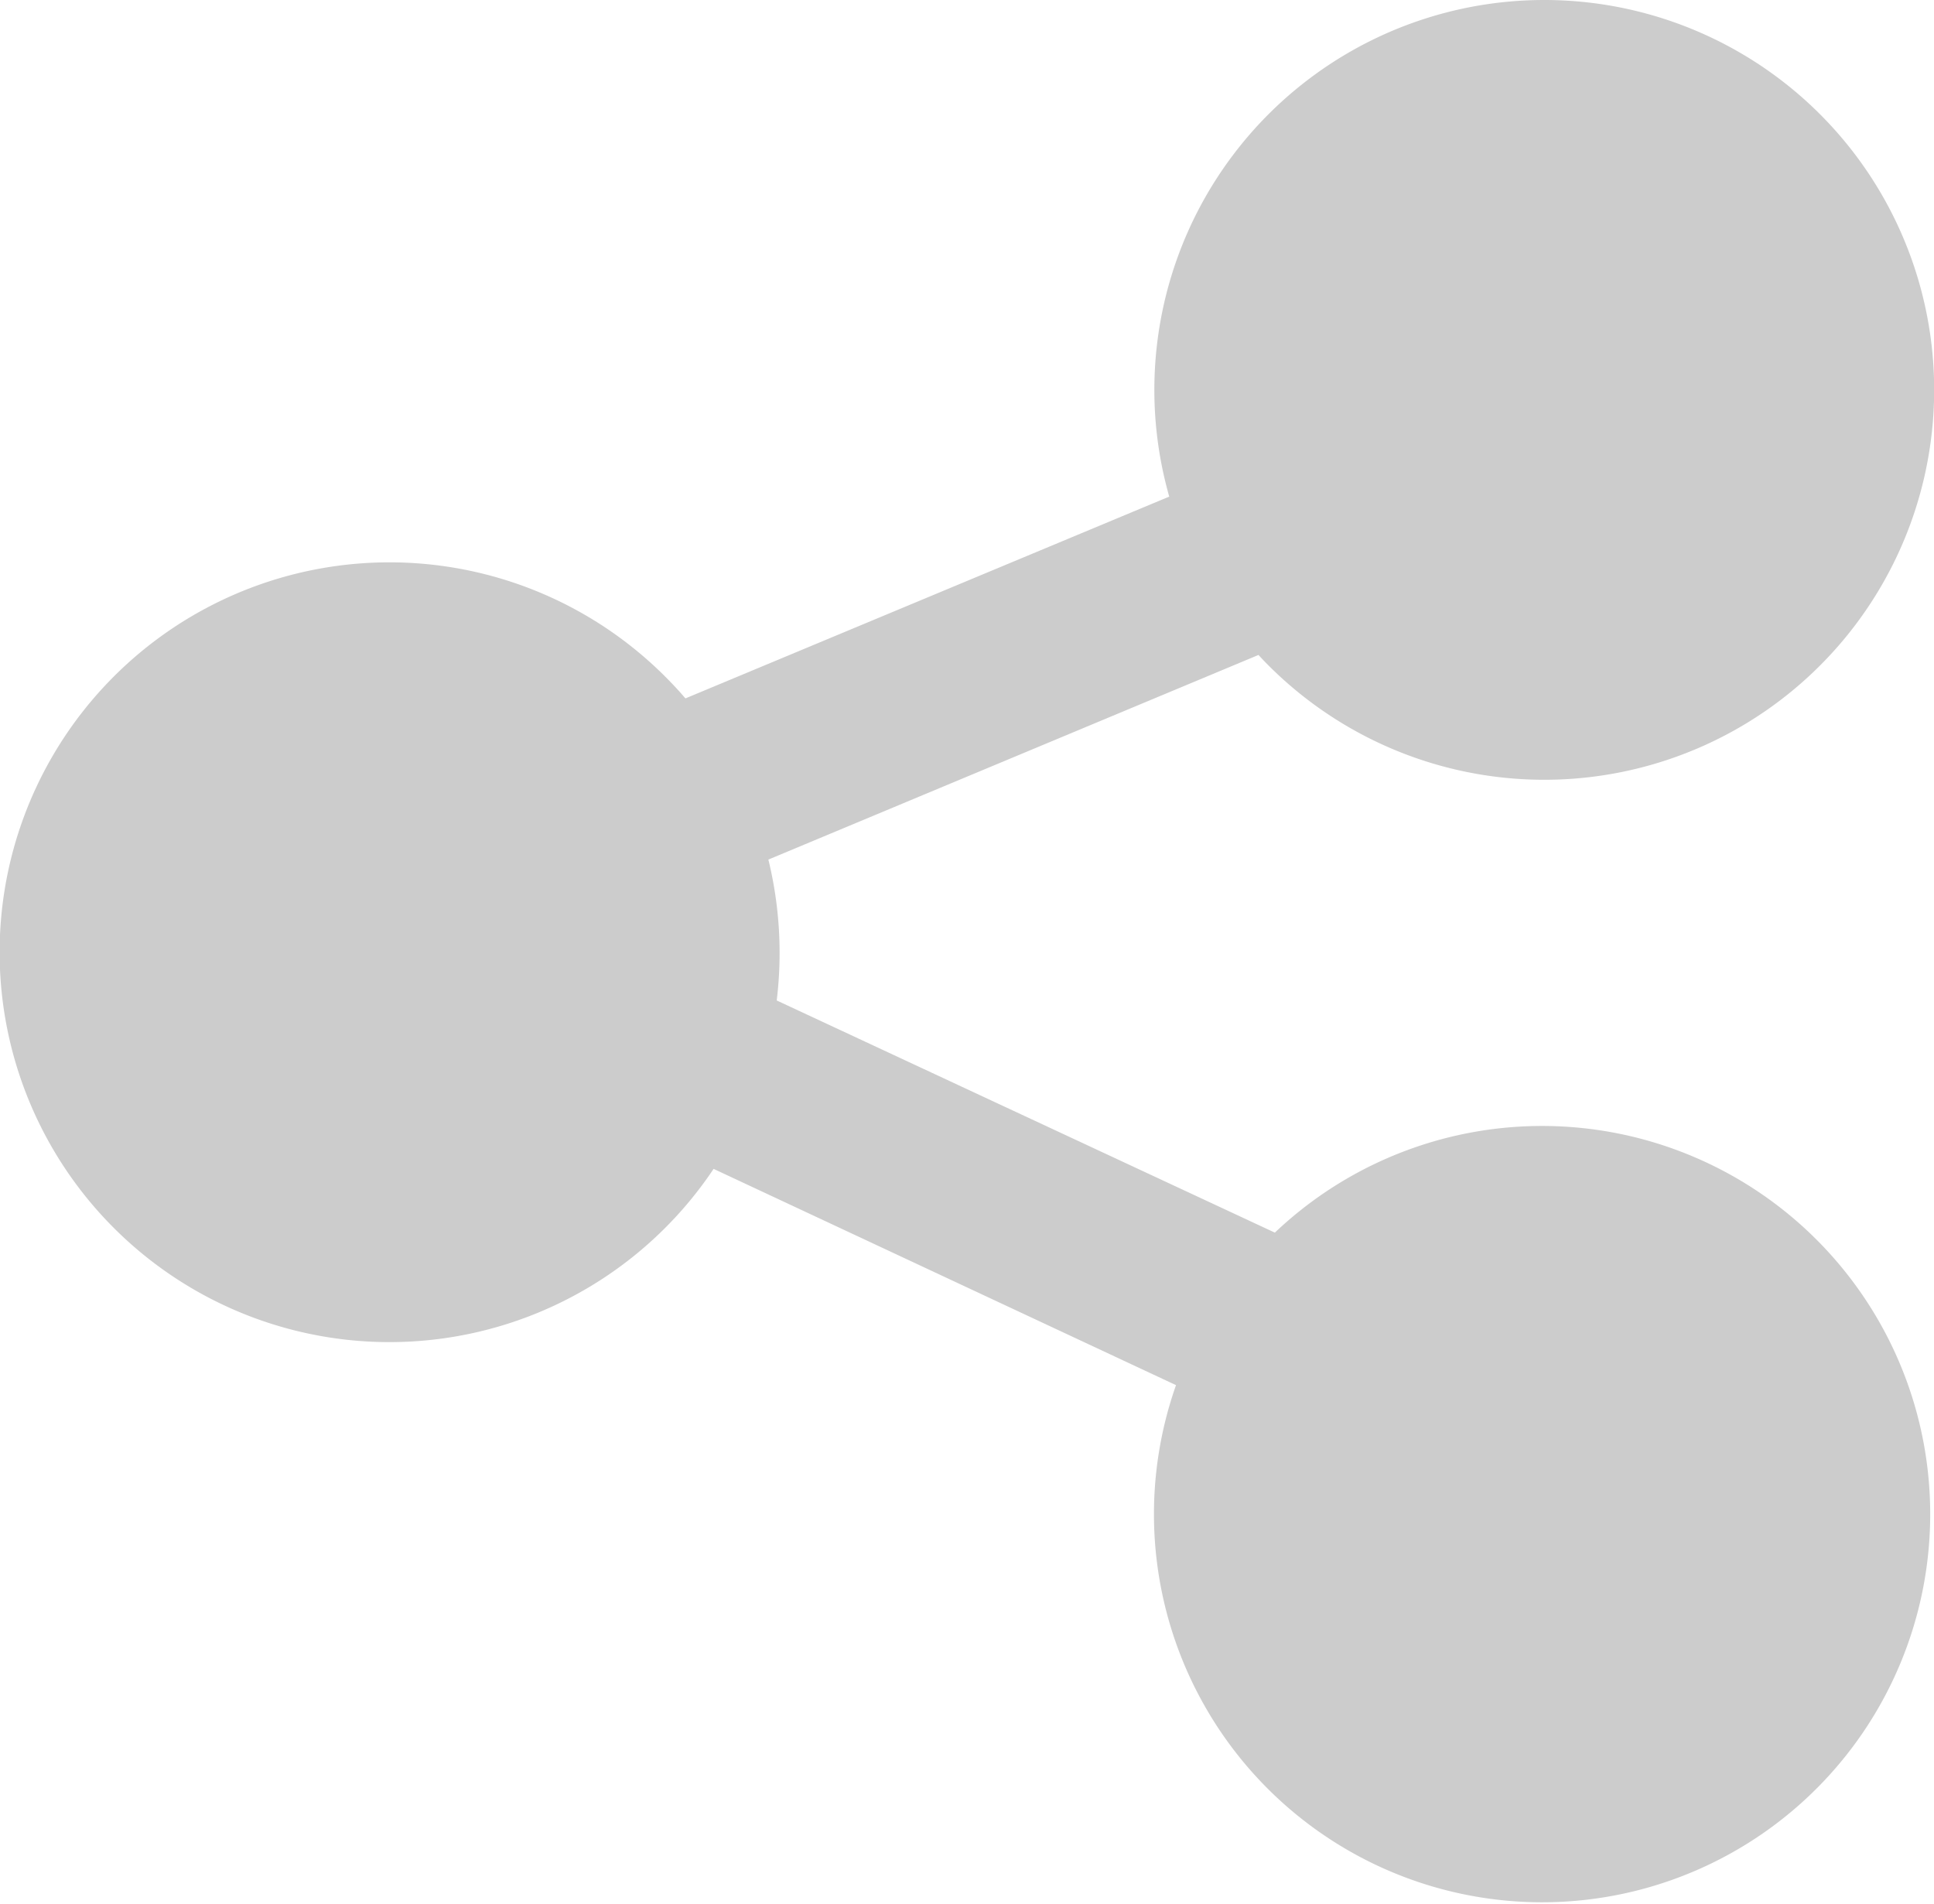 <svg id="Layer_1" fill="#CCCCCC" data-name="Layer 1" xmlns="http://www.w3.org/2000/svg" viewBox="0 0 122.88 120.94"><path d="M98.11,0A24.77,24.77,0,1,1,80.6,42.28c-.22-.22-.43-.44-.64-.67l-31.14,13a25,25,0,0,1,.53,8.95L81,78.31A24.66,24.66,0,1,1,74.72,88L45.34,74.26A24.77,24.77,0,1,1,42.28,43c.44.44.87.9,1.27,1.37L74.29,31.55A24.77,24.77,0,0,1,98.11,0Z"/></svg>